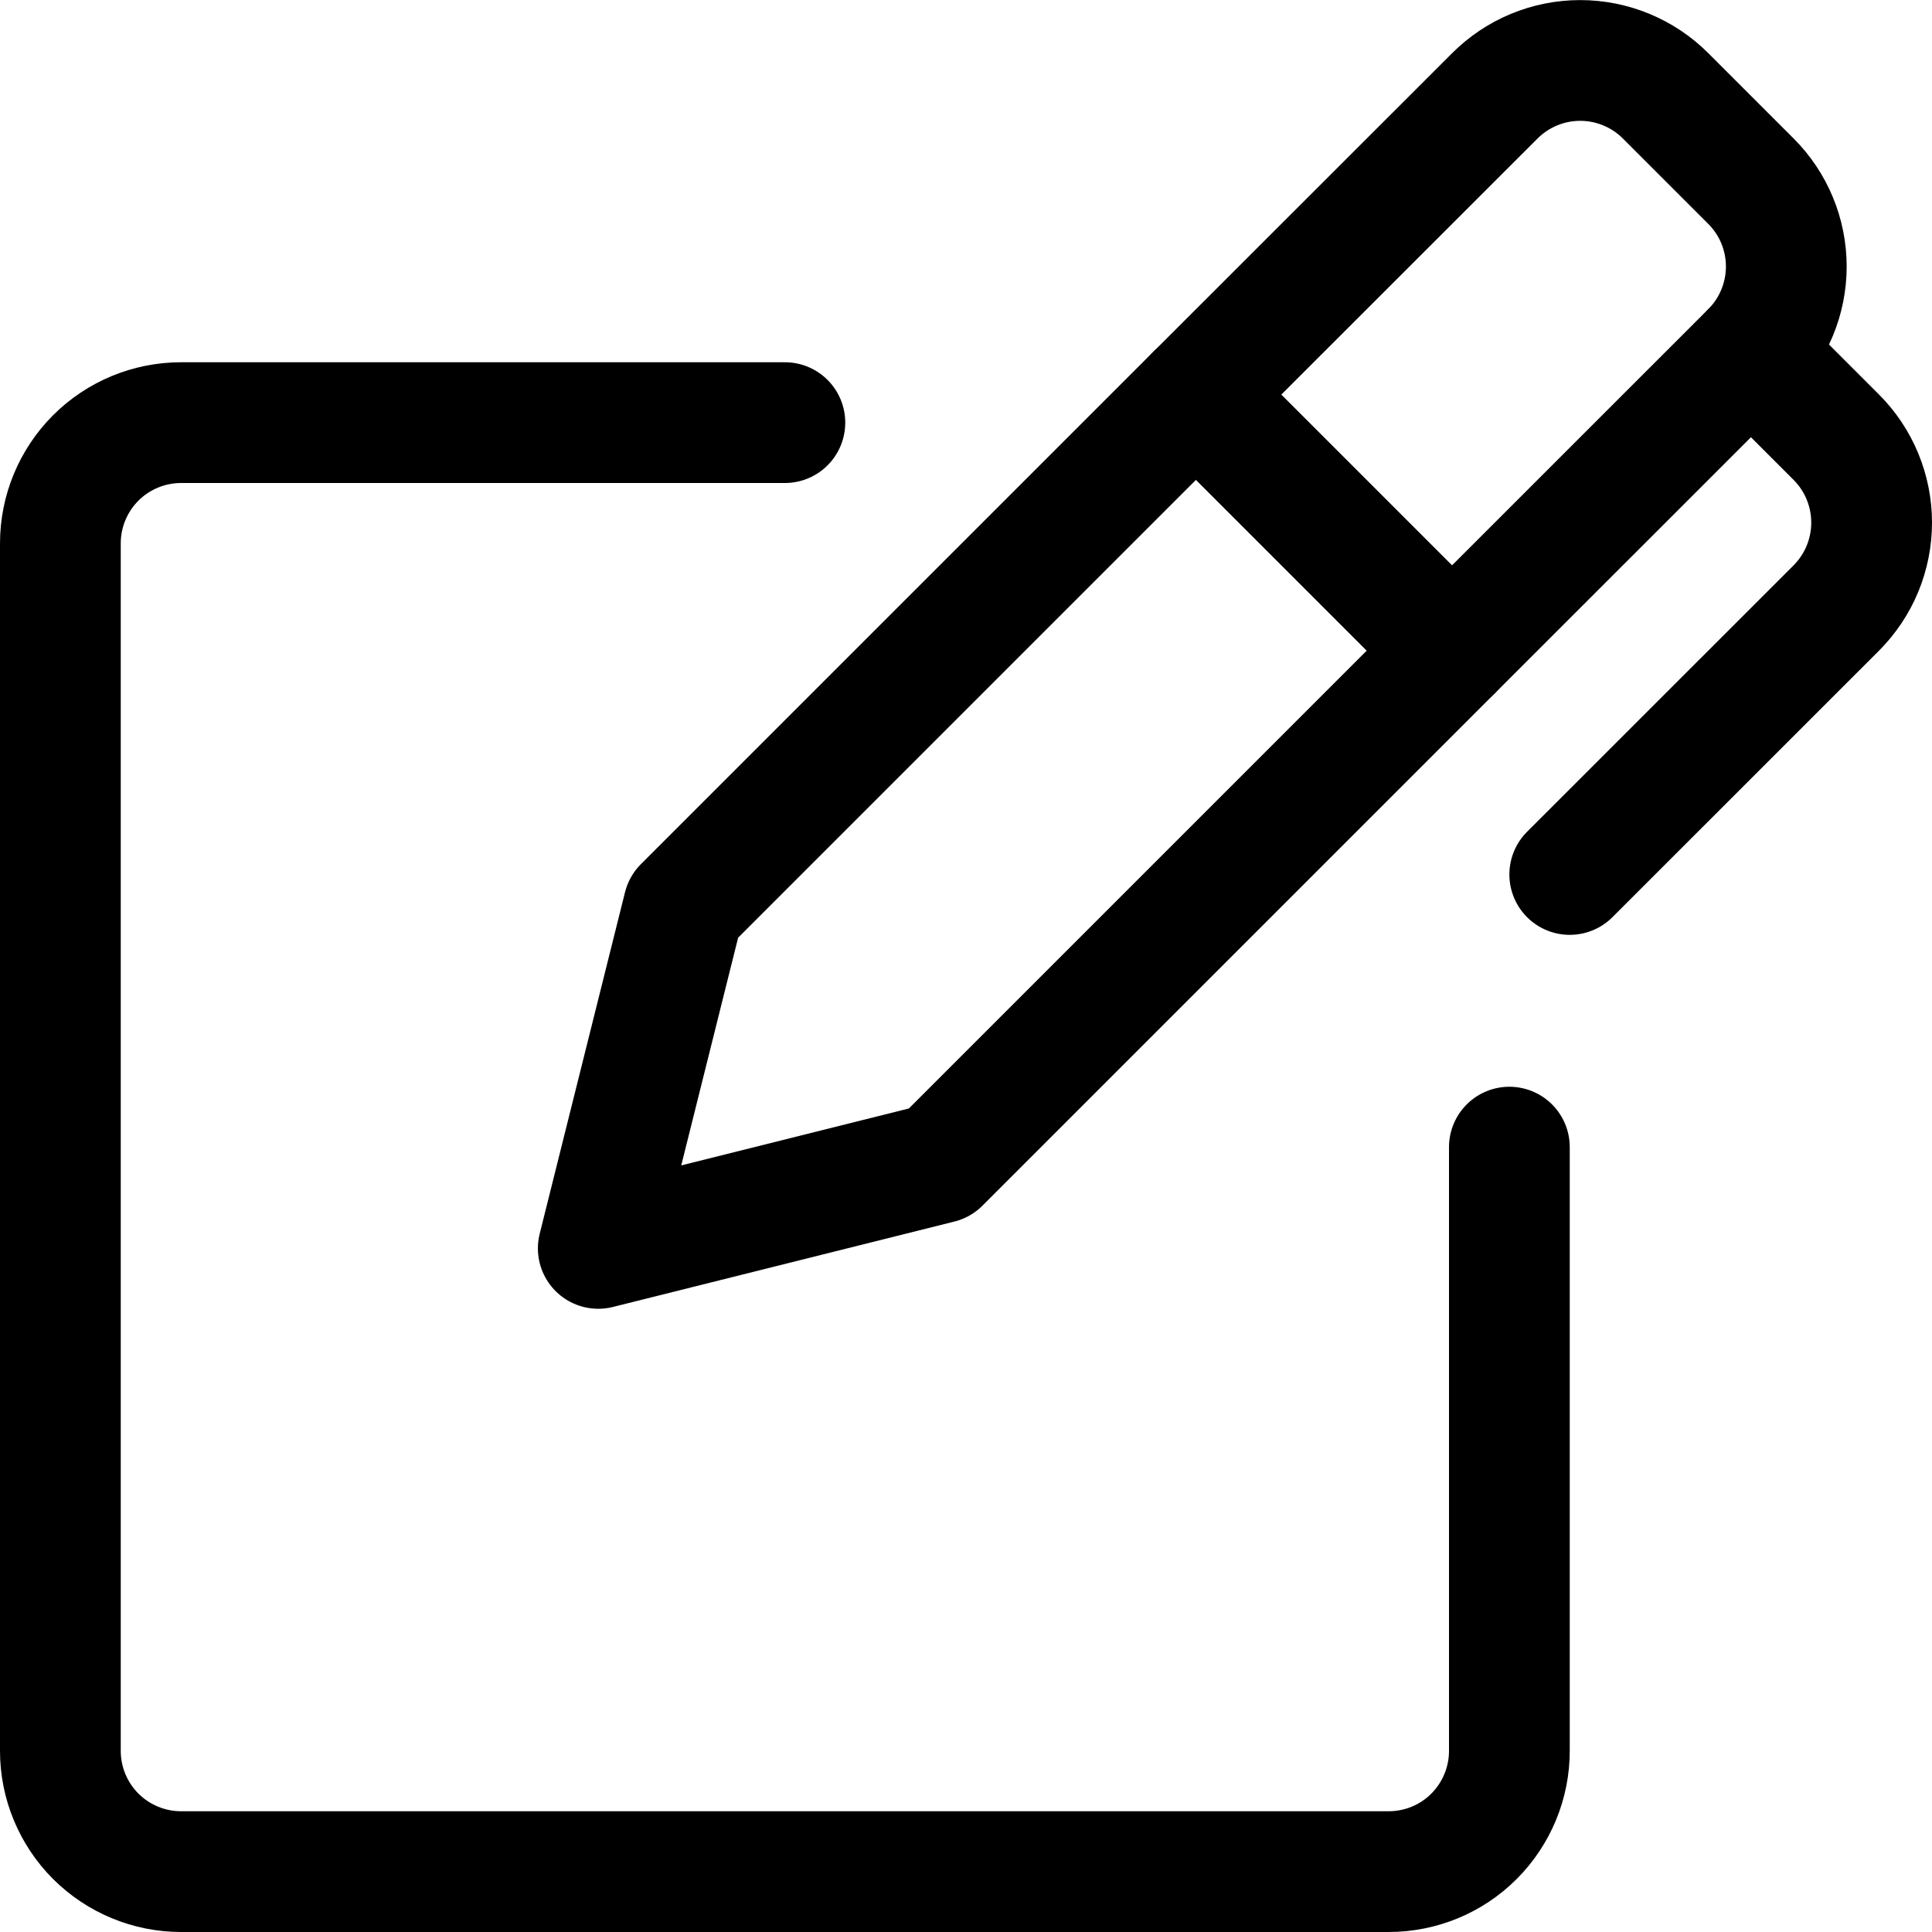 <svg xmlns="http://www.w3.org/2000/svg" fill="none" viewBox="0 0 24 24" id="Pen-Write--Streamline-Ultimate">
  <desc>
    Pen Write Streamline Icon: https://streamlinehq.com
  </desc>
  <path stroke="#000000" stroke-linecap="round" stroke-linejoin="round" d="m8.492 11.265 -1.06 4.243 4.242 -1.061 6.364 -6.364 -3.182 -3.182 -6.364 6.364Z" stroke-width="1.5"></path>
  <path stroke="#000000" stroke-linecap="round" stroke-linejoin="round" d="m21.751 4.371 1.06 1.06c0.139 0.139 0.25 0.305 0.325 0.487 0.075 0.182 0.114 0.377 0.114 0.574 0 0.197 -0.039 0.392 -0.114 0.574 -0.075 0.182 -0.186 0.347 -0.325 0.487L19.5 10.863" stroke-width="1.5"></path>
  <path stroke="#000000" stroke-linecap="round" stroke-linejoin="round" d="m18.038 8.083 3.713 -3.712c0.281 -0.281 0.439 -0.663 0.439 -1.06 0 -0.398 -0.158 -0.779 -0.439 -1.06l-1.061 -1.061c-0.281 -0.281 -0.663 -0.439 -1.06 -0.439 -0.398 0 -0.779 0.158 -1.06 0.439l-3.713 3.711" stroke-width="1.5"></path>
  <path stroke="#000000" stroke-linecap="round" stroke-linejoin="round" d="M18.75 14.25v7.5c0 0.398 -0.158 0.779 -0.439 1.061s-0.663 0.439 -1.061 0.439h-15c-0.398 0 -0.779 -0.158 -1.061 -0.439C0.908 22.529 0.75 22.148 0.75 21.75v-15c0 -0.398 0.158 -0.779 0.439 -1.061 0.281 -0.281 0.663 -0.439 1.061 -0.439h7.5" stroke-width="1.5"></path>
</svg>